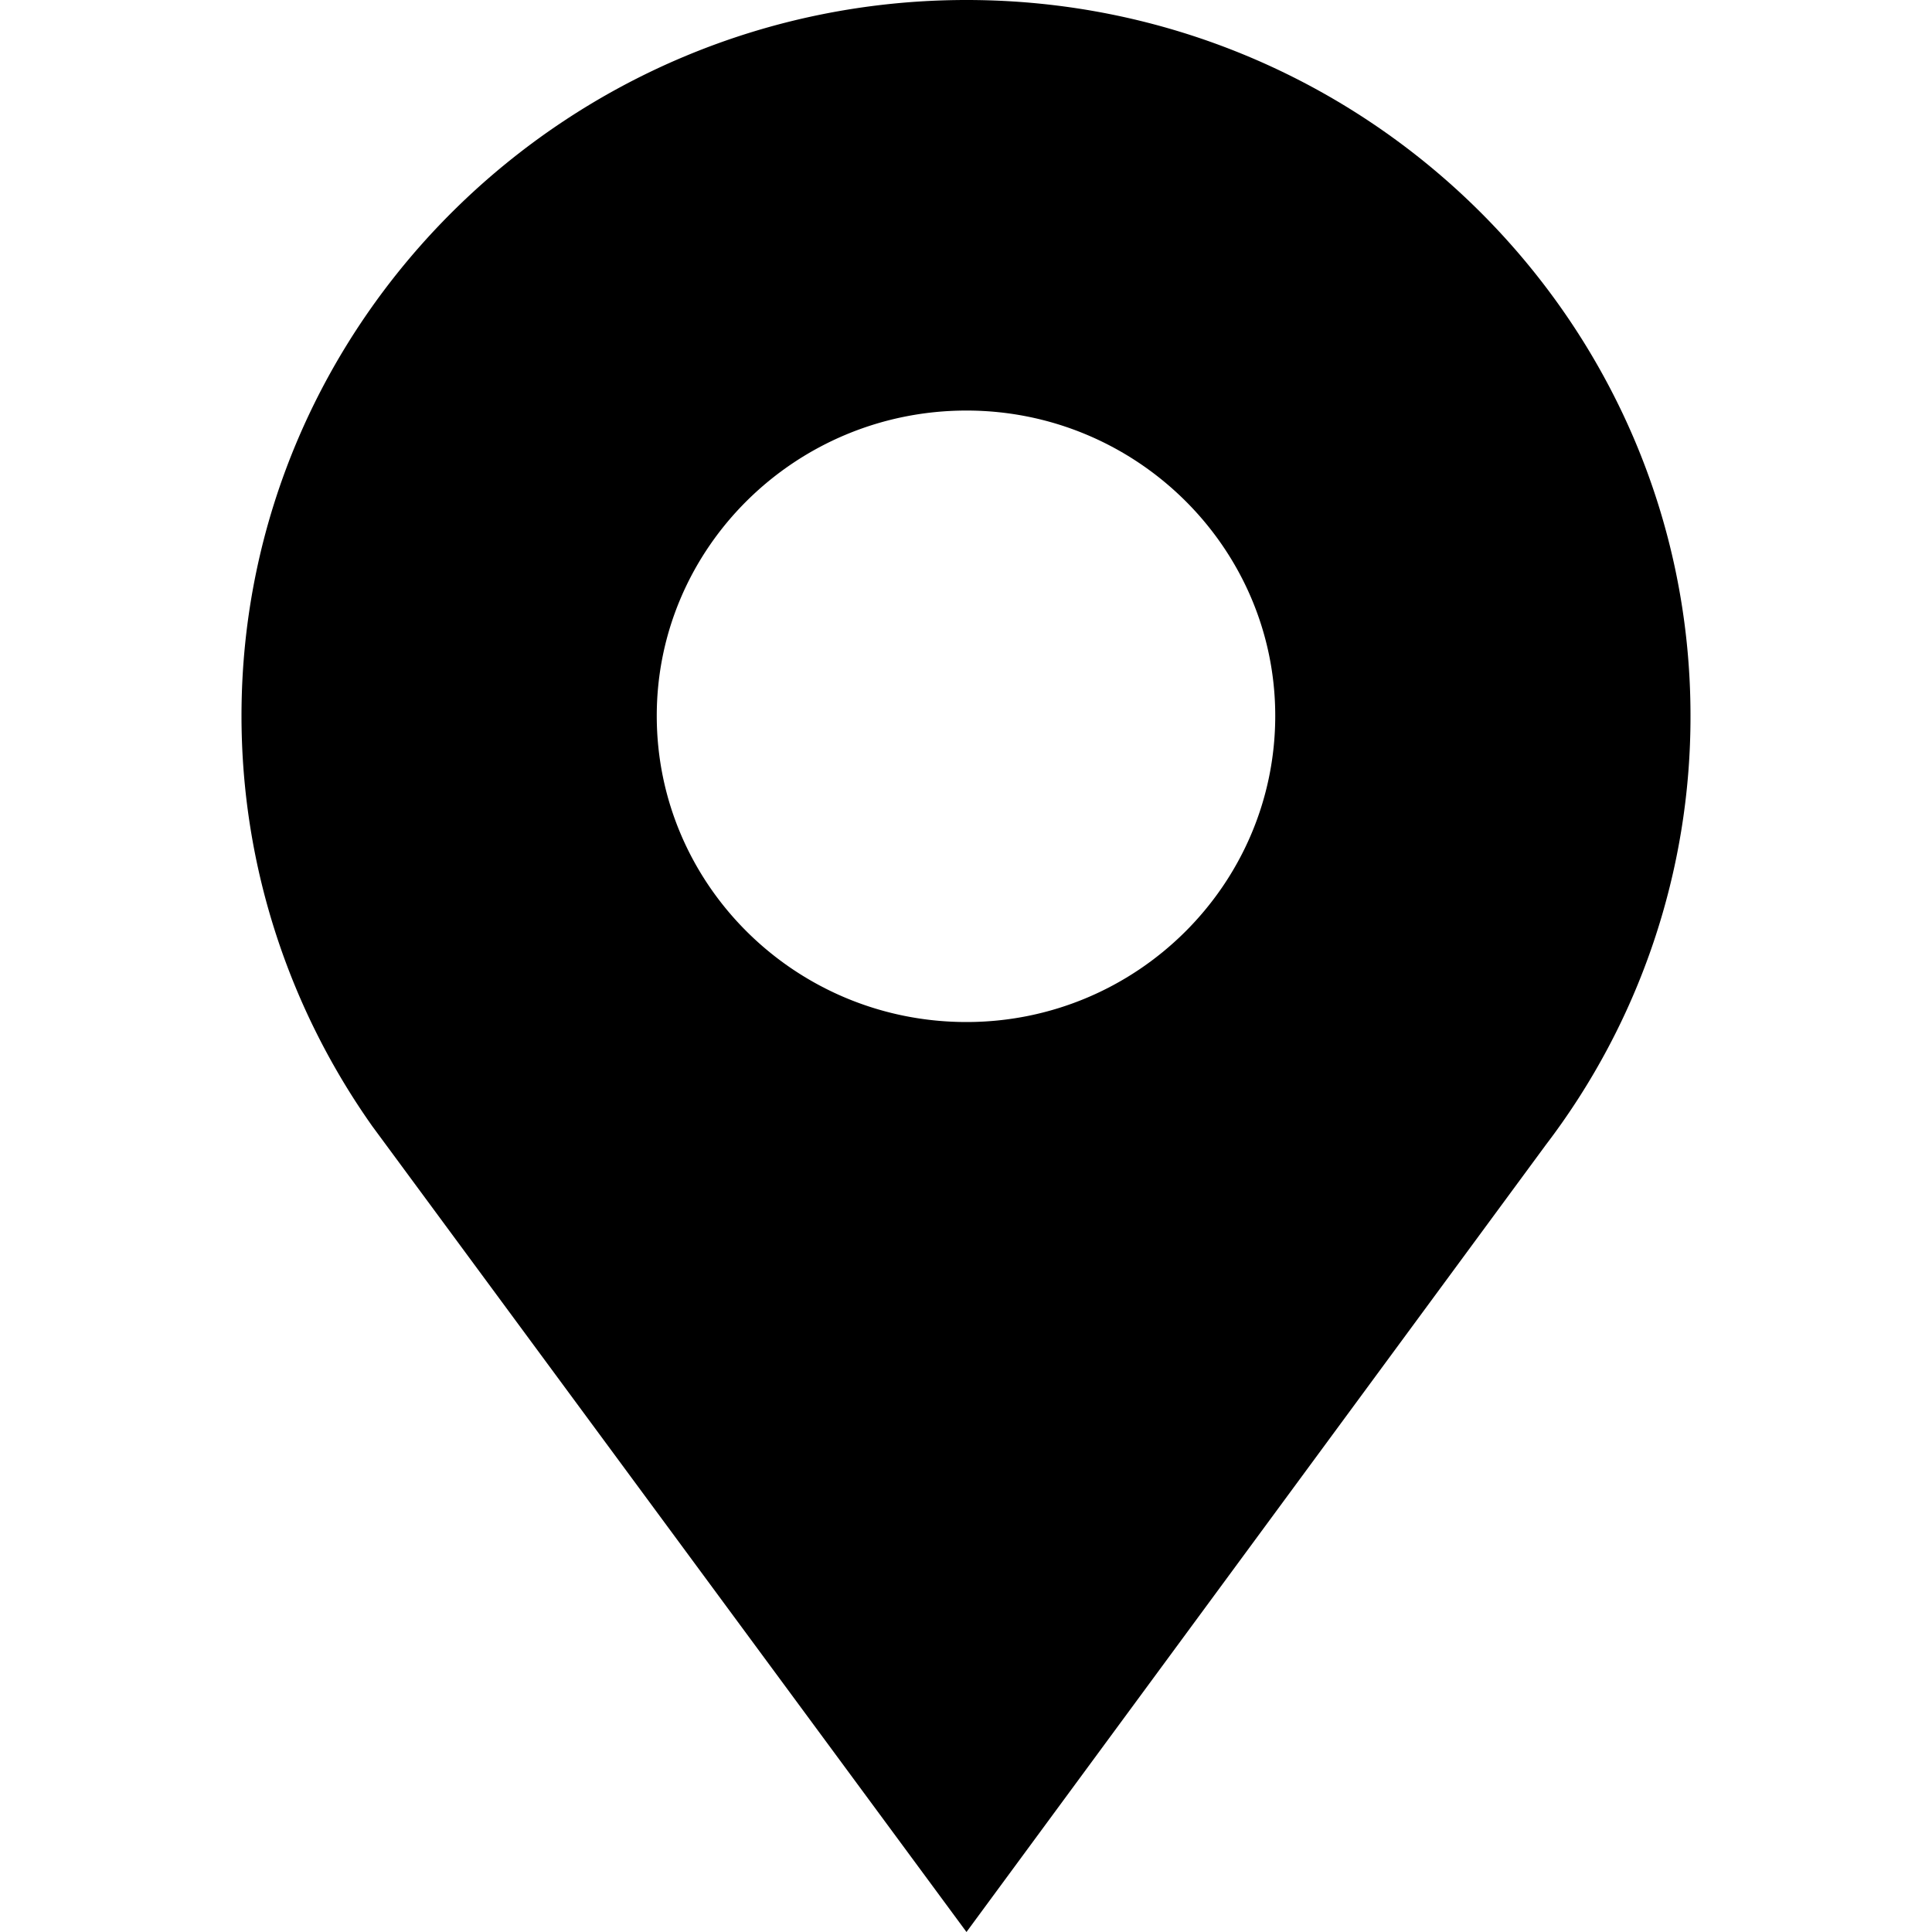 <svg width="16" height="16" viewBox="0 0 16 16" fill="none" xmlns="http://www.w3.org/2000/svg">
    <path d="M8.004 0C4.694 0 2 2.664 2 5.928c0 1.264.405 2.44 1.084 3.4L8.004 16l4.799-6.52A5.844 5.844 0 0 0 14 5.928C14 2.664 11.313 0 8.004 0zm0 8.464c-1.416 0-2.565-1.136-2.565-2.536 0-1.392 1.149-2.528 2.565-2.528 1.408 0 2.557 1.136 2.557 2.528 0 1.4-1.149 2.536-2.557 2.536z" fill="#000"/>
</svg>
